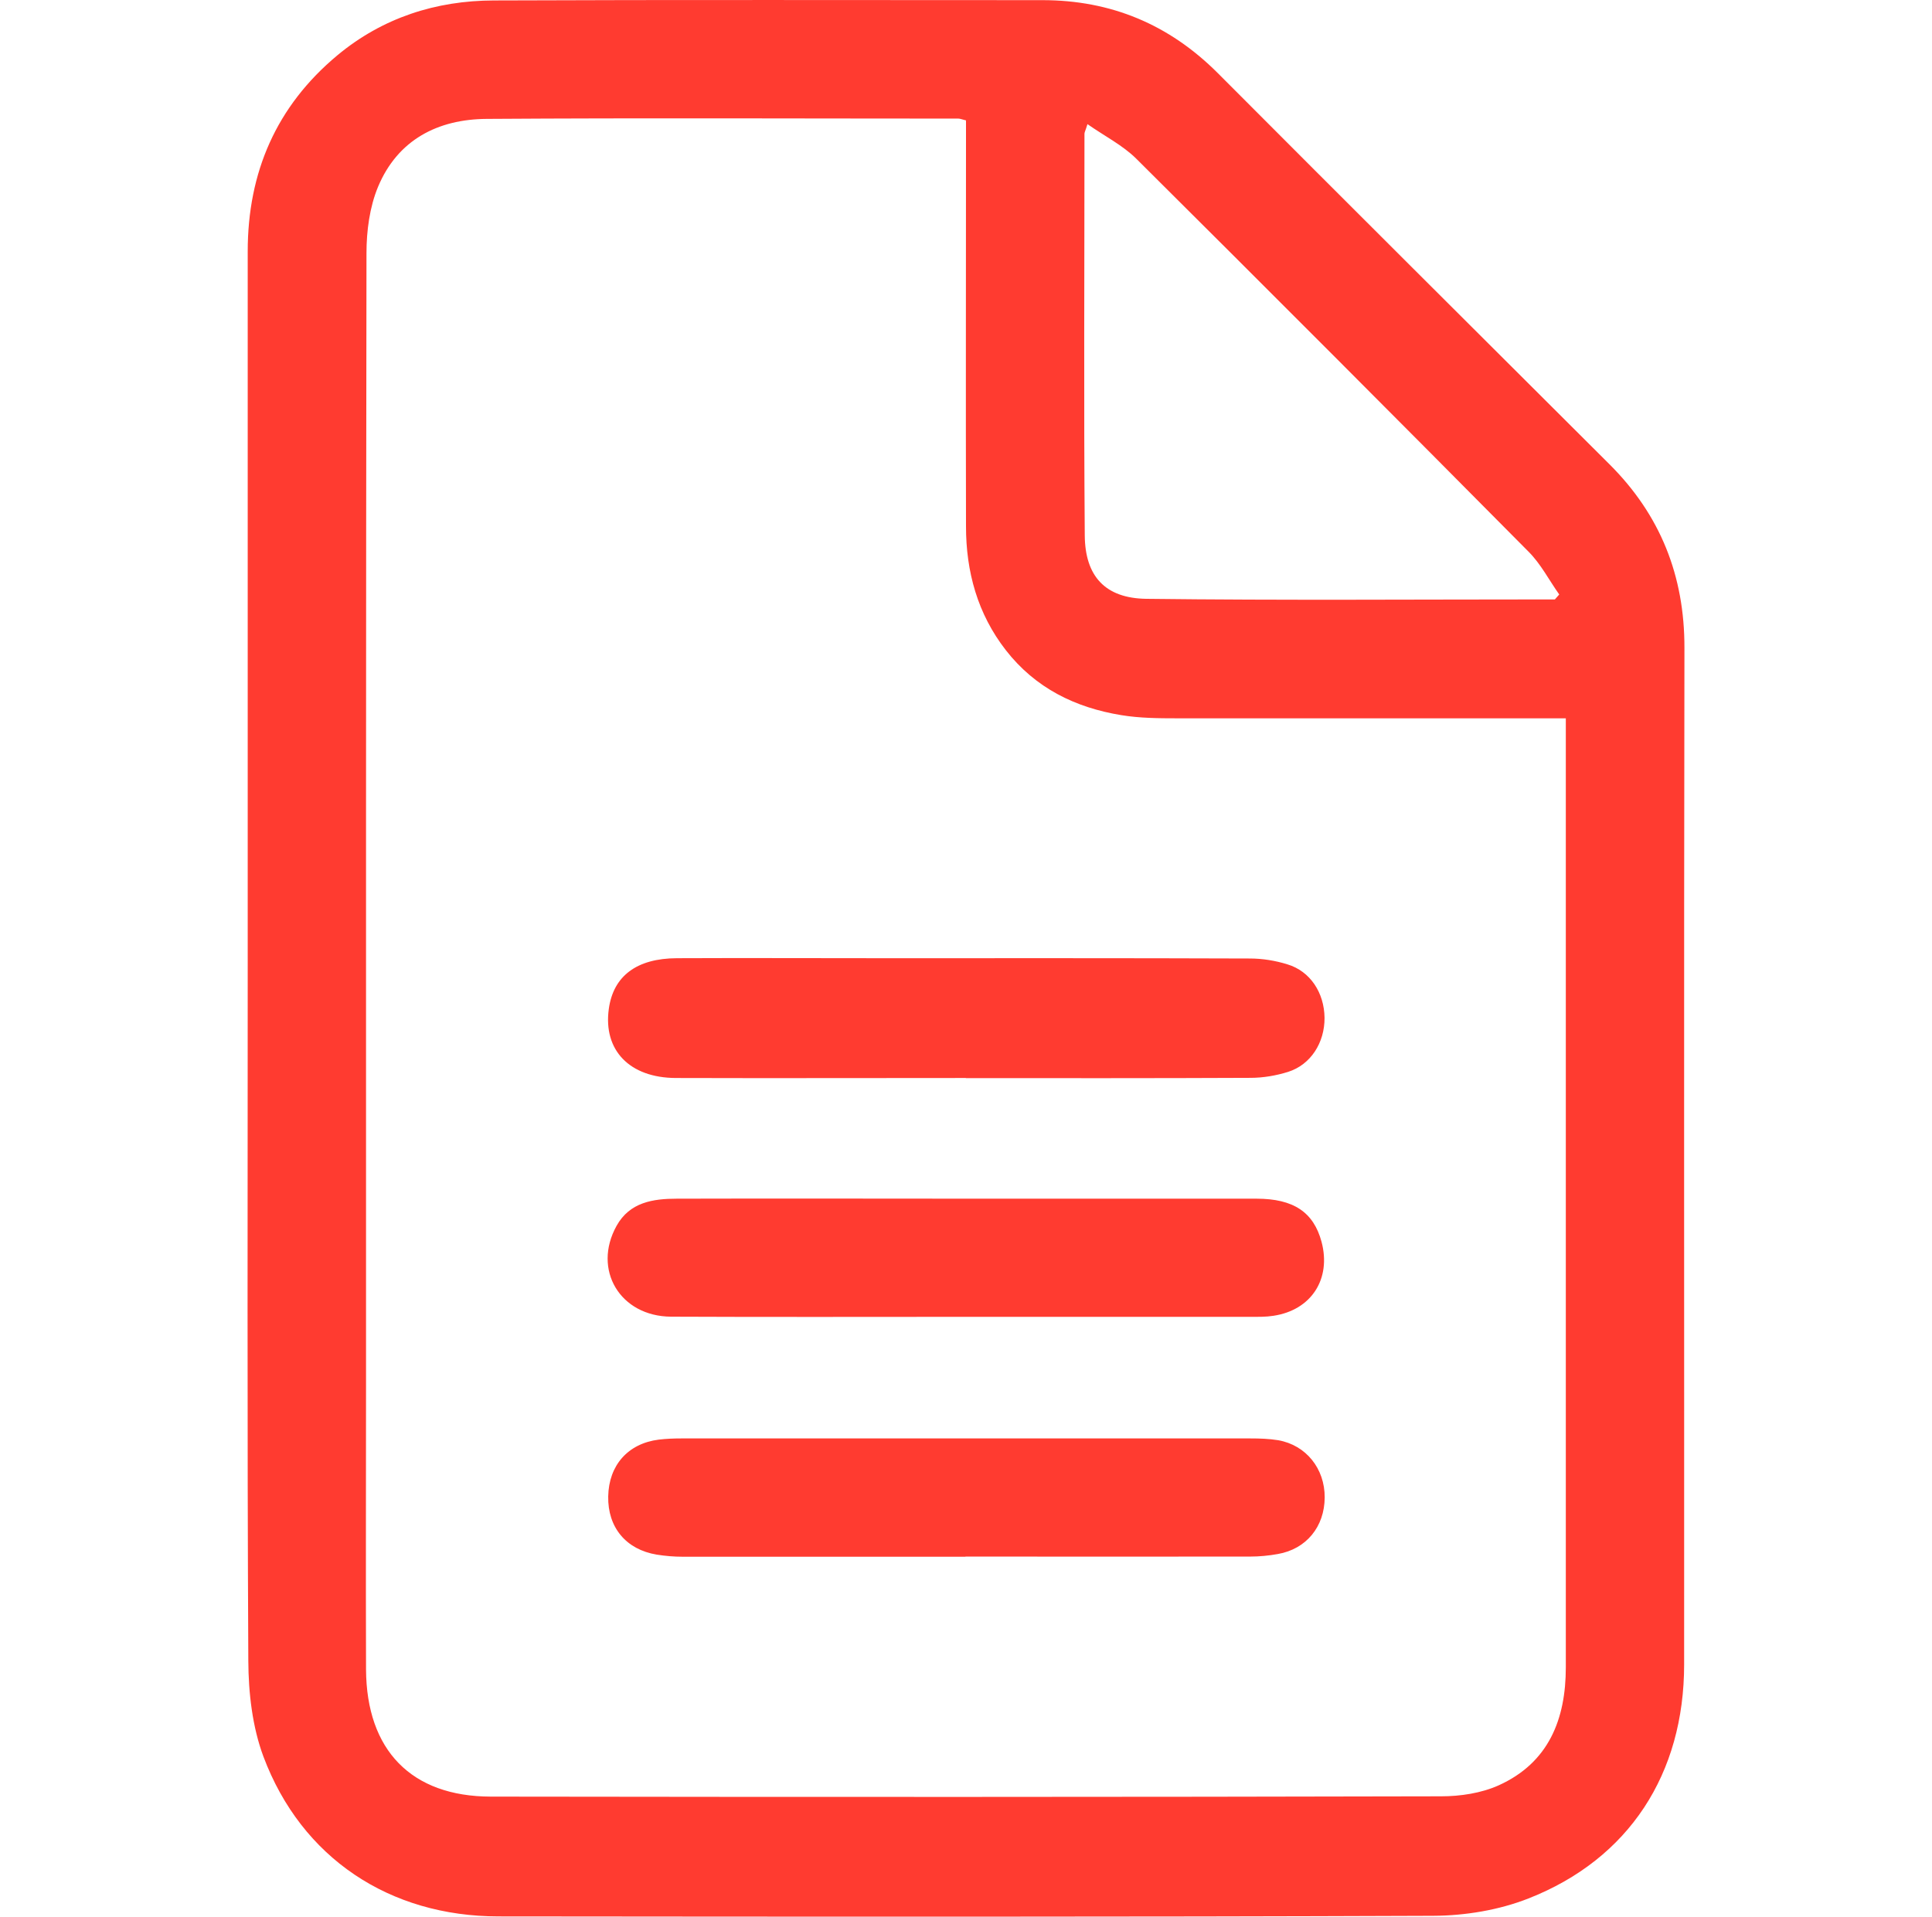 <?xml version="1.0" encoding="UTF-8"?><svg id="Layer_1" xmlns="http://www.w3.org/2000/svg" viewBox="0 0 129 128"><defs><style>.cls-1{fill:#ff3b30;}</style></defs><path class="cls-1" d="M16.54,64.03c0-15.75,0-31.49,0-47.24,0-5.28,1.91-9.7,5.99-13.1C25.55,1.18,29.11,.04,32.98,.03c12.21-.05,24.42-.02,36.62-.02,4.58,0,8.46,1.62,11.71,4.87,8.7,8.73,17.43,17.42,26.16,26.13,3.39,3.38,5.01,7.44,5,12.26-.04,22.63-.01,45.25-.02,67.88,0,7.3-3.67,12.99-10.39,15.63-1.98,.78-4.23,1.15-6.37,1.16-20.8,.08-41.6,.06-62.4,.04-7.28,0-13.16-3.9-15.7-10.67-.74-1.98-1-4.25-1.01-6.39-.08-15.63-.04-31.26-.04-46.89ZM64.5,8.04c-.29-.07-.4-.12-.51-.12-10.5,0-20.99-.05-31.49,.02-3.27,.02-5.95,1.4-7.26,4.54-.56,1.35-.77,2.94-.77,4.42-.04,25.08-.03,50.15-.03,75.23,0,6.45-.02,12.91,0,19.36,.03,5.39,3.02,8.48,8.33,8.49,21.15,.03,42.3,.03,63.45-.02,1.29,0,2.68-.21,3.84-.73,3.35-1.51,4.49-4.42,4.49-7.89,0-20.68,0-41.36,0-62.05v-1.32h-1.57c-8.13,0-16.25,0-24.38,0-1.24,0-2.5-.01-3.72-.21-3.08-.5-5.75-1.81-7.72-4.34-1.89-2.43-2.66-5.24-2.66-8.27-.02-8.55,0-17.11,0-25.66v-1.43Zm39.32,31.99l.29-.33c-.68-.96-1.23-2.04-2.05-2.86-8.7-8.78-17.43-17.53-26.2-26.25-.9-.89-2.09-1.49-3.25-2.3-.13,.43-.2,.54-.2,.64,0,8.94-.05,17.88,.02,26.82,.02,2.74,1.37,4.2,4.1,4.24,9.09,.11,18.18,.04,27.28,.04Z"/><path class="cls-1" d="M64.49,71.99c-6.45,0-12.9,.02-19.36,0-3.1-.01-4.86-1.86-4.48-4.61,.3-2.2,1.86-3.38,4.55-3.39,4.47-.02,8.94,0,13.41,0,8.28,0,16.56-.01,24.84,.02,.84,0,1.71,.14,2.51,.39,1.53,.46,2.46,1.9,2.48,3.57,.01,1.66-.92,3.13-2.43,3.61-.8,.25-1.67,.4-2.51,.4-6.34,.03-12.67,.02-19.01,.02Z"/><path class="cls-1" d="M64.39,87.94c-6.53,0-13.06,.02-19.58-.01-3.41-.02-5.27-3.14-3.64-6.07,.88-1.58,2.44-1.81,4.03-1.81,6.88-.02,13.76,0,20.63,0,6.02,0,12.05,0,18.07,0,2.48,0,3.81,.91,4.34,2.88,.66,2.48-.68,4.56-3.21,4.94-.5,.08-1.01,.07-1.51,.07-6.37,0-12.75,0-19.12,0Z"/><path class="cls-1" d="M64.46,103.96c-6.29,0-12.59,0-18.88,0-.58,0-1.16-.05-1.73-.14-2.05-.34-3.28-1.82-3.24-3.89,.04-2.08,1.32-3.53,3.37-3.79,.5-.06,1.01-.08,1.51-.08,12.67,0,25.33,0,38,0,.62,0,1.25,.02,1.86,.12,1.86,.33,3.11,1.9,3.1,3.82-.01,1.96-1.23,3.45-3.13,3.78-.61,.11-1.23,.17-1.85,.17-6.33,.01-12.67,0-19,0Z"/></svg>